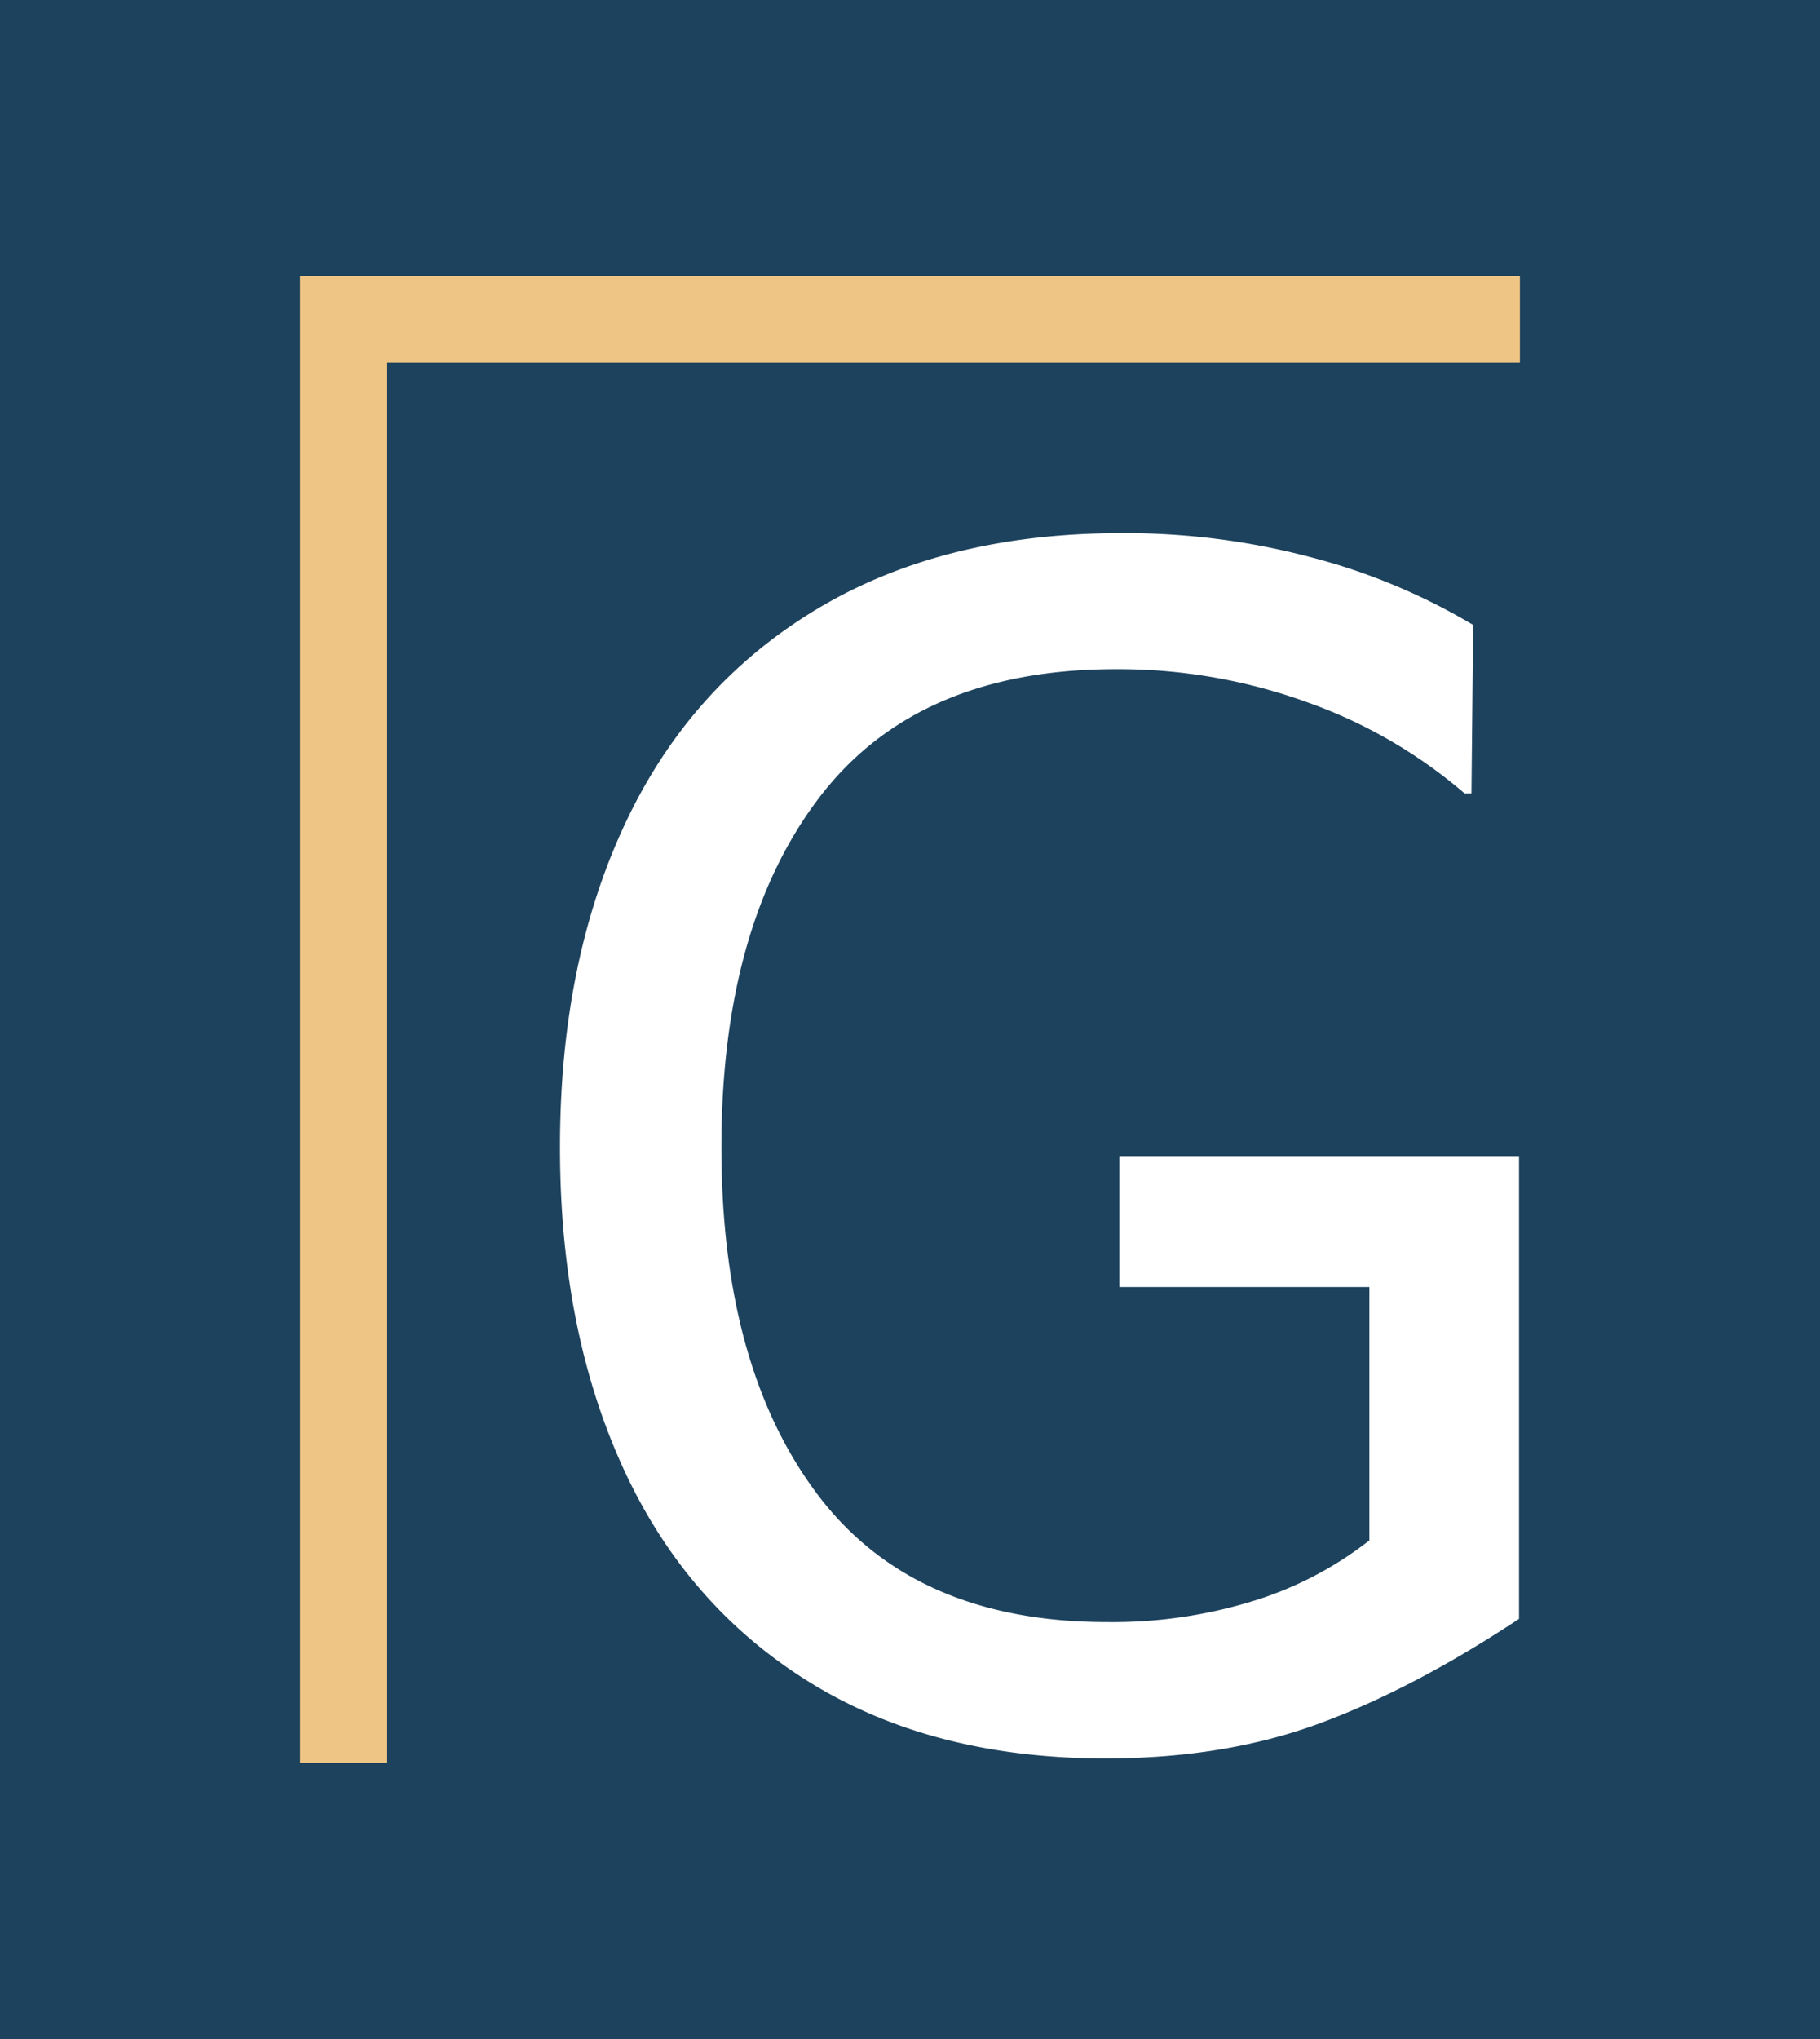 <svg viewBox="0 0 407.13 455.82" xmlns="http://www.w3.org/2000/svg" id="Layer_1"><defs><style>.cls-1{fill:#1d425d;}.cls-2{fill:#fff;}.cls-3{fill:#eec585;}</style></defs><title>Graphite Financial Logo</title><rect height="458" width="414" x="-2" class="cls-1"></rect><path d="M139.7,184.43q14.45-31,42.8-48.12t68.28-17.12a162.18,162.18,0,0,1,43,5.52,139,139,0,0,1,35.76,15l-.38,37.67h-1.52A110.75,110.75,0,0,0,292.44,157a124.15,124.15,0,0,0-42.8-7.41q-44.5,0-66.38,28.72t-21.88,78.18q0,49.07,21.5,77.6t64.86,28.53a106.83,106.83,0,0,0,32.72-4.75,80.71,80.71,0,0,0,25.86-13.51V287.72H250.4V258.43h89.4V361.9q-23.6,15.62-44.7,23.4t-47.74,7.8Q208.56,393.1,181,376t-41.65-47.93q-14.08-30.82-14.08-71.52Q125.24,215.43,139.7,184.43Z" class="cls-2"></path><polygon points="86.46 394.08 67.13 394.08 67.13 61.73 340 61.73 340 81.06 86.46 81.06 86.46 394.08" class="cls-3"></polygon></svg>